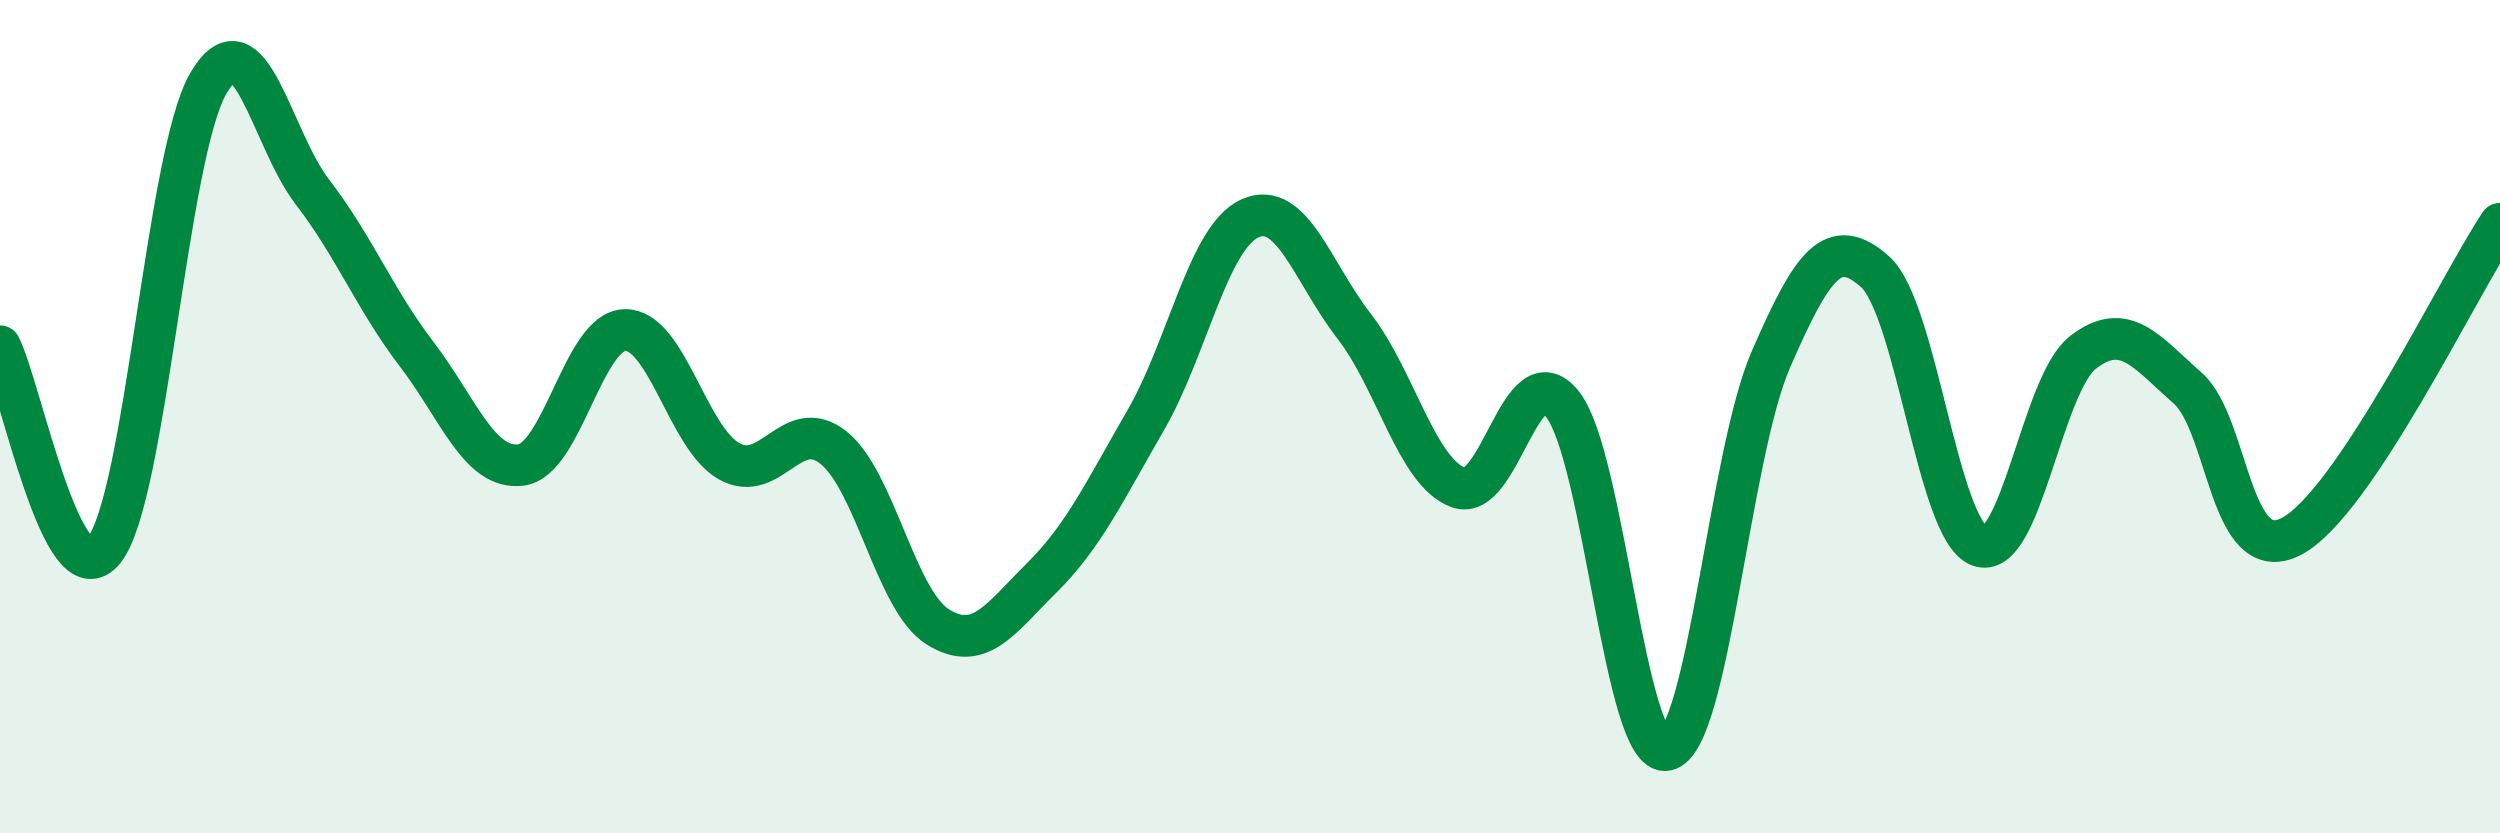 
    <svg width="60" height="20" viewBox="0 0 60 20" xmlns="http://www.w3.org/2000/svg">
      <path
        d="M 0,8.31 C 0.5,9.29 1.5,14.46 2.5,13.2 C 3.5,11.94 4,3.72 5,2 C 6,0.28 6.5,3.31 7.5,4.61 C 8.5,5.91 9,7.19 10,8.5 C 11,9.81 11.5,11.28 12.5,11.16 C 13.5,11.04 14,7.94 15,7.92 C 16,7.9 16.5,10.51 17.5,11.07 C 18.5,11.63 19,9.95 20,10.74 C 21,11.53 21.5,14.41 22.5,15.04 C 23.5,15.67 24,14.86 25,13.87 C 26,12.88 26.5,11.81 27.5,10.08 C 28.5,8.35 29,5.69 30,5.24 C 31,4.79 31.5,6.54 32.5,7.83 C 33.5,9.12 34,11.33 35,11.7 C 36,12.07 36.5,8.44 37.5,9.7 C 38.5,10.96 39,18.21 40,18 C 41,17.79 41.5,10.93 42.5,8.63 C 43.5,6.33 44,5.63 45,6.52 C 46,7.41 46.5,12.71 47.5,13.1 C 48.5,13.49 49,9.21 50,8.45 C 51,7.69 51.5,8.43 52.5,9.31 C 53.5,10.19 53.5,13.66 55,12.87 C 56.5,12.08 59,6.87 60,5.37L60 20L0 20Z"
        fill="#008740"
        opacity="0.1"
        stroke-linecap="round"
        stroke-linejoin="round"
      />
      <path
        d="M 0,8.31 C 0.5,9.29 1.5,14.46 2.5,13.2 C 3.5,11.94 4,3.72 5,2 C 6,0.28 6.5,3.31 7.5,4.61 C 8.5,5.91 9,7.19 10,8.5 C 11,9.81 11.5,11.28 12.5,11.16 C 13.5,11.04 14,7.94 15,7.92 C 16,7.9 16.5,10.51 17.5,11.07 C 18.5,11.63 19,9.95 20,10.74 C 21,11.53 21.5,14.41 22.5,15.04 C 23.5,15.67 24,14.86 25,13.87 C 26,12.88 26.5,11.81 27.5,10.08 C 28.5,8.35 29,5.69 30,5.24 C 31,4.79 31.5,6.54 32.5,7.83 C 33.5,9.12 34,11.33 35,11.7 C 36,12.07 36.5,8.44 37.5,9.7 C 38.5,10.96 39,18.21 40,18 C 41,17.79 41.5,10.93 42.5,8.63 C 43.5,6.33 44,5.63 45,6.52 C 46,7.41 46.5,12.71 47.5,13.1 C 48.5,13.49 49,9.21 50,8.45 C 51,7.69 51.5,8.43 52.5,9.31 C 53.5,10.19 53.5,13.66 55,12.87 C 56.5,12.08 59,6.87 60,5.37"
        stroke="#008740"
        stroke-width="1"
        fill="none"
        stroke-linecap="round"
        stroke-linejoin="round"
      />
    </svg>
  